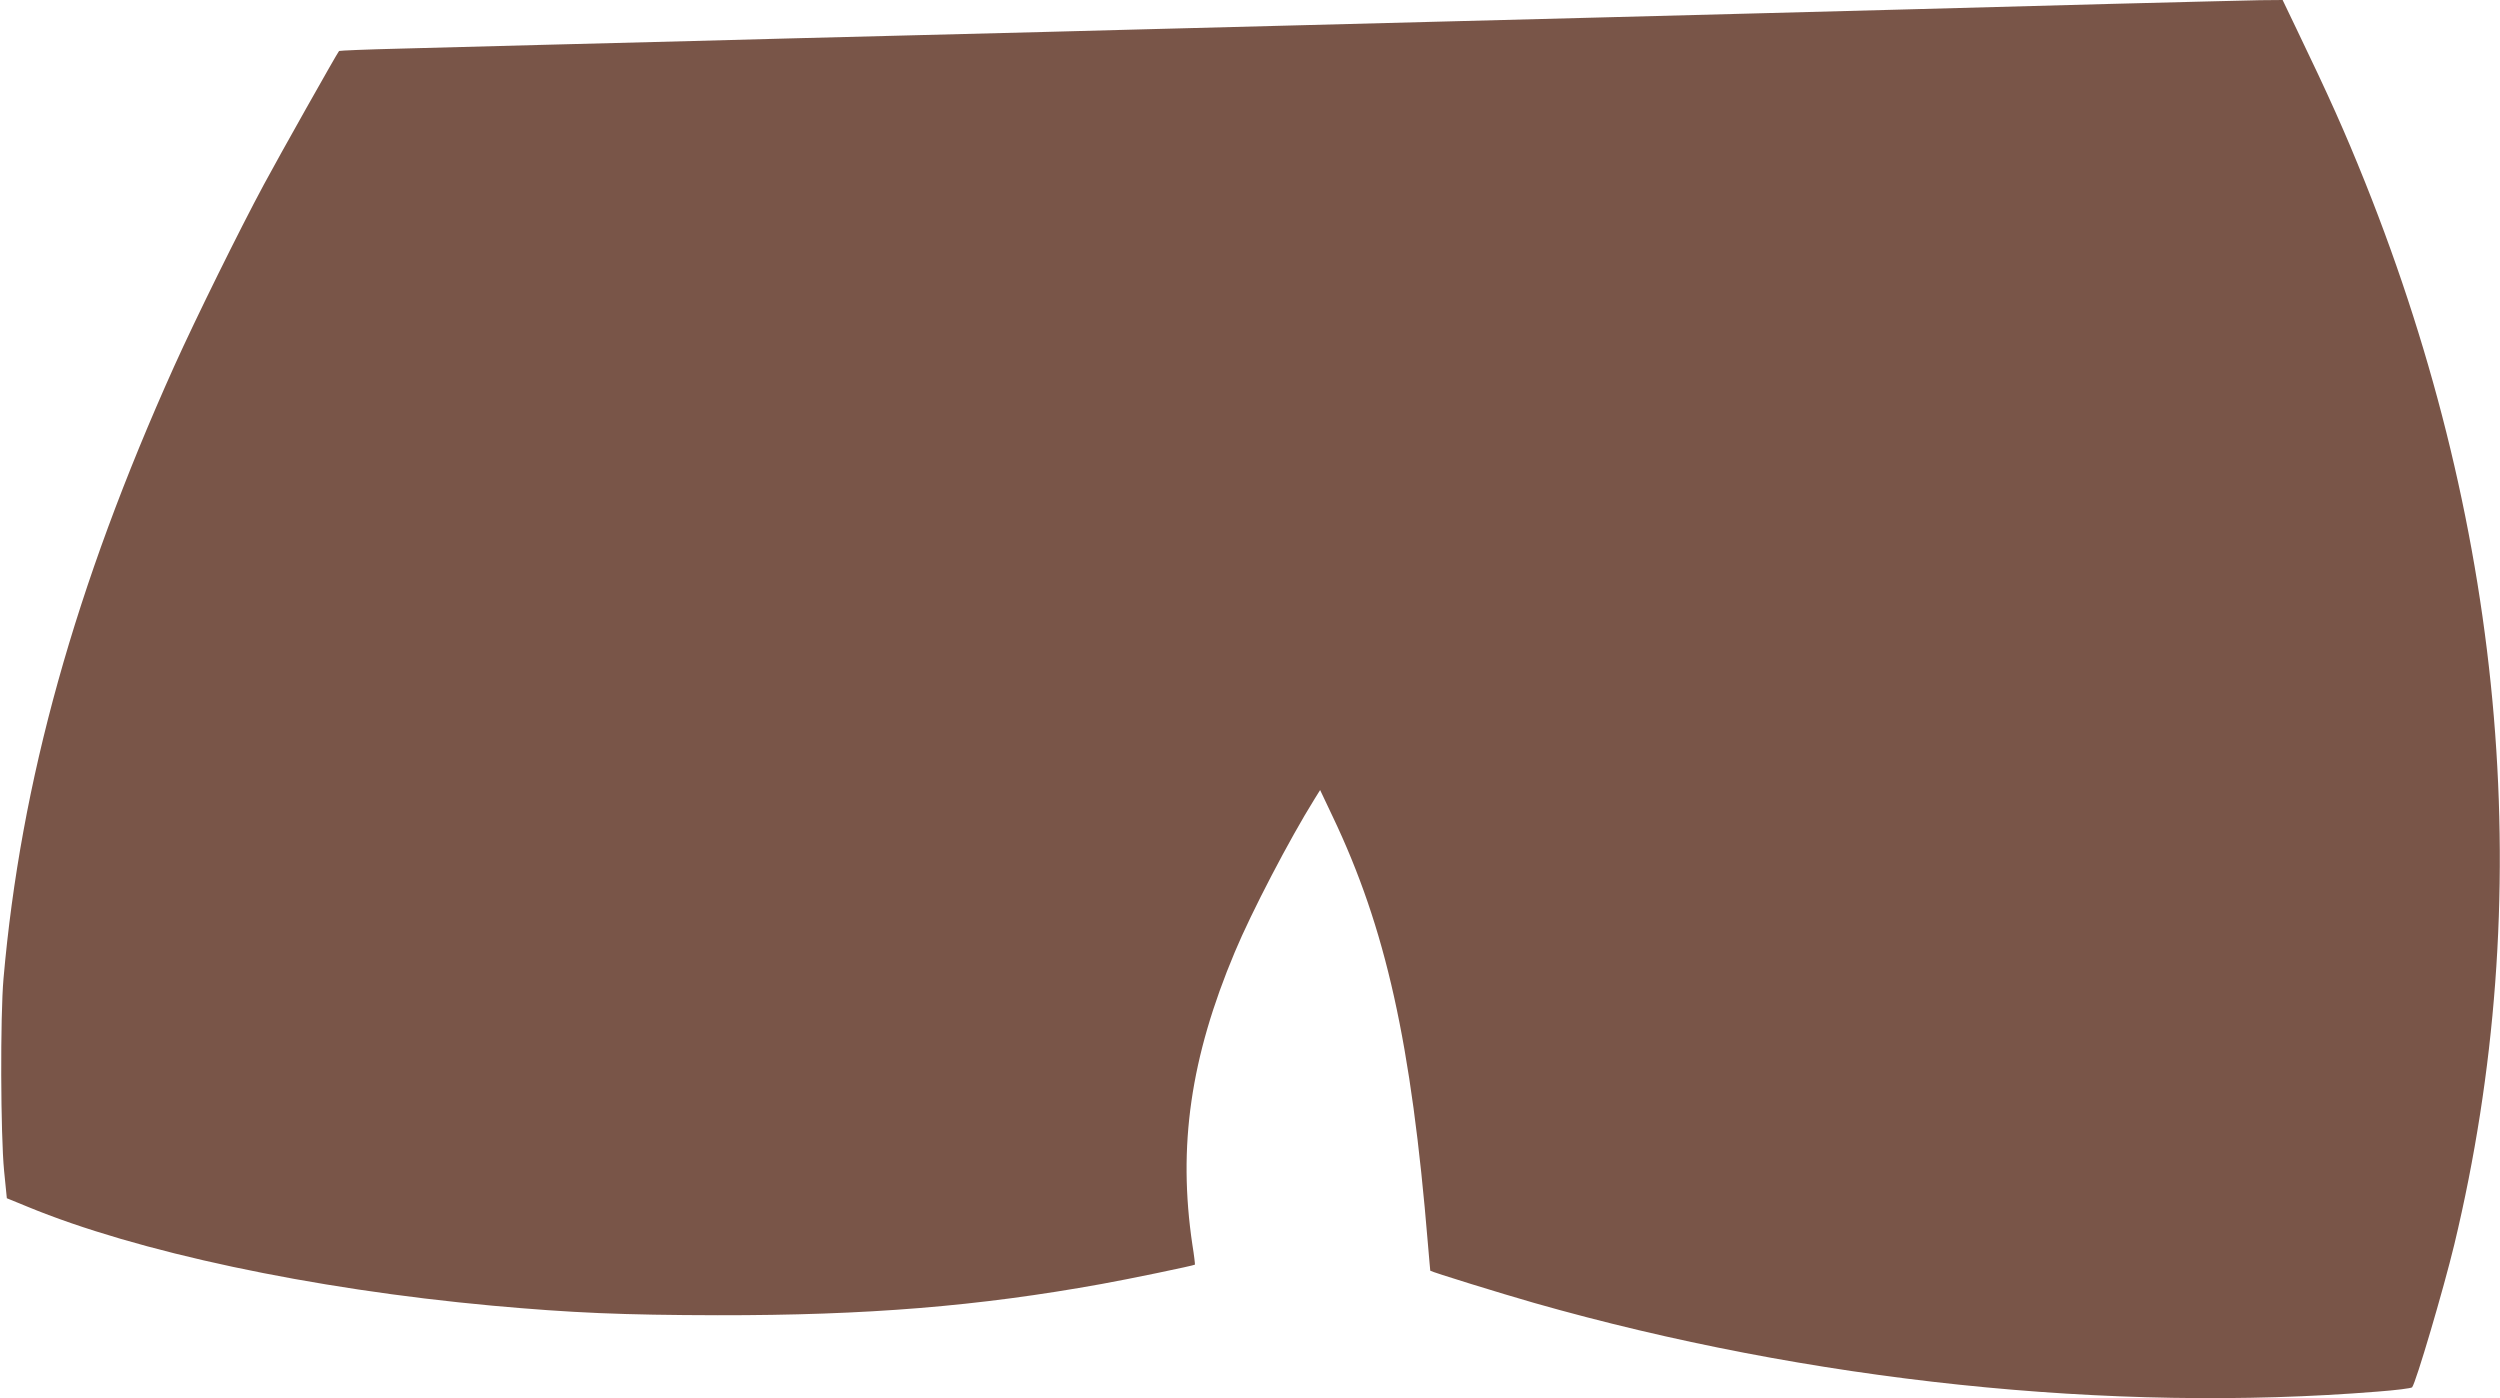 <?xml version="1.0" standalone="no"?>
<!DOCTYPE svg PUBLIC "-//W3C//DTD SVG 20010904//EN"
 "http://www.w3.org/TR/2001/REC-SVG-20010904/DTD/svg10.dtd">
<svg version="1.0" xmlns="http://www.w3.org/2000/svg"
 width="1280pt" height="716pt" viewBox="0 0 1280 716"
 preserveAspectRatio="xMidYMid meet">
<g transform="translate(0,716) scale(0.1,-0.1)"
fill="#795548" stroke="none">
<path d="M10805 7140 c-357 -10 -841 -23 -1075 -29 -234 -6 -591 -16 -795 -21
-203 -5 -548 -14 -765 -20 -217 -6 -564 -15 -770 -20 -206 -5 -553 -14 -770
-20 -217 -6 -564 -15 -770 -20 -206 -6 -728 -19 -1160 -30 -432 -11 -951 -24
-1155 -30 -203 -5 -554 -14 -780 -20 -225 -6 -548 -14 -718 -19 -169 -4 -309
-10 -311 -12 -11 -13 -309 -542 -385 -684 -125 -232 -350 -688 -459 -930 -508
-1129 -786 -2127 -874 -3135 -17 -193 -15 -801 3 -985 l14 -140 105 -43 c559
-231 1453 -422 2380 -507 409 -37 666 -48 1155 -49 764 -1 1336 46 1965 160
130 23 472 94 478 99 1 1 -4 47 -13 102 -75 504 -10 958 217 1498 85 204 280
578 409 785 l28 45 64 -135 c273 -573 403 -1159 488 -2190 6 -74 12 -136 12
-136 8 -7 364 -117 532 -165 1408 -401 2956 -564 4318 -454 93 7 173 17 177
22 19 22 161 503 216 731 424 1766 268 3627 -456 5437 -106 264 -184 438 -352
787 l-71 148 -116 -1 c-64 -1 -408 -10 -766 -19z"/>
</g>
</svg>
